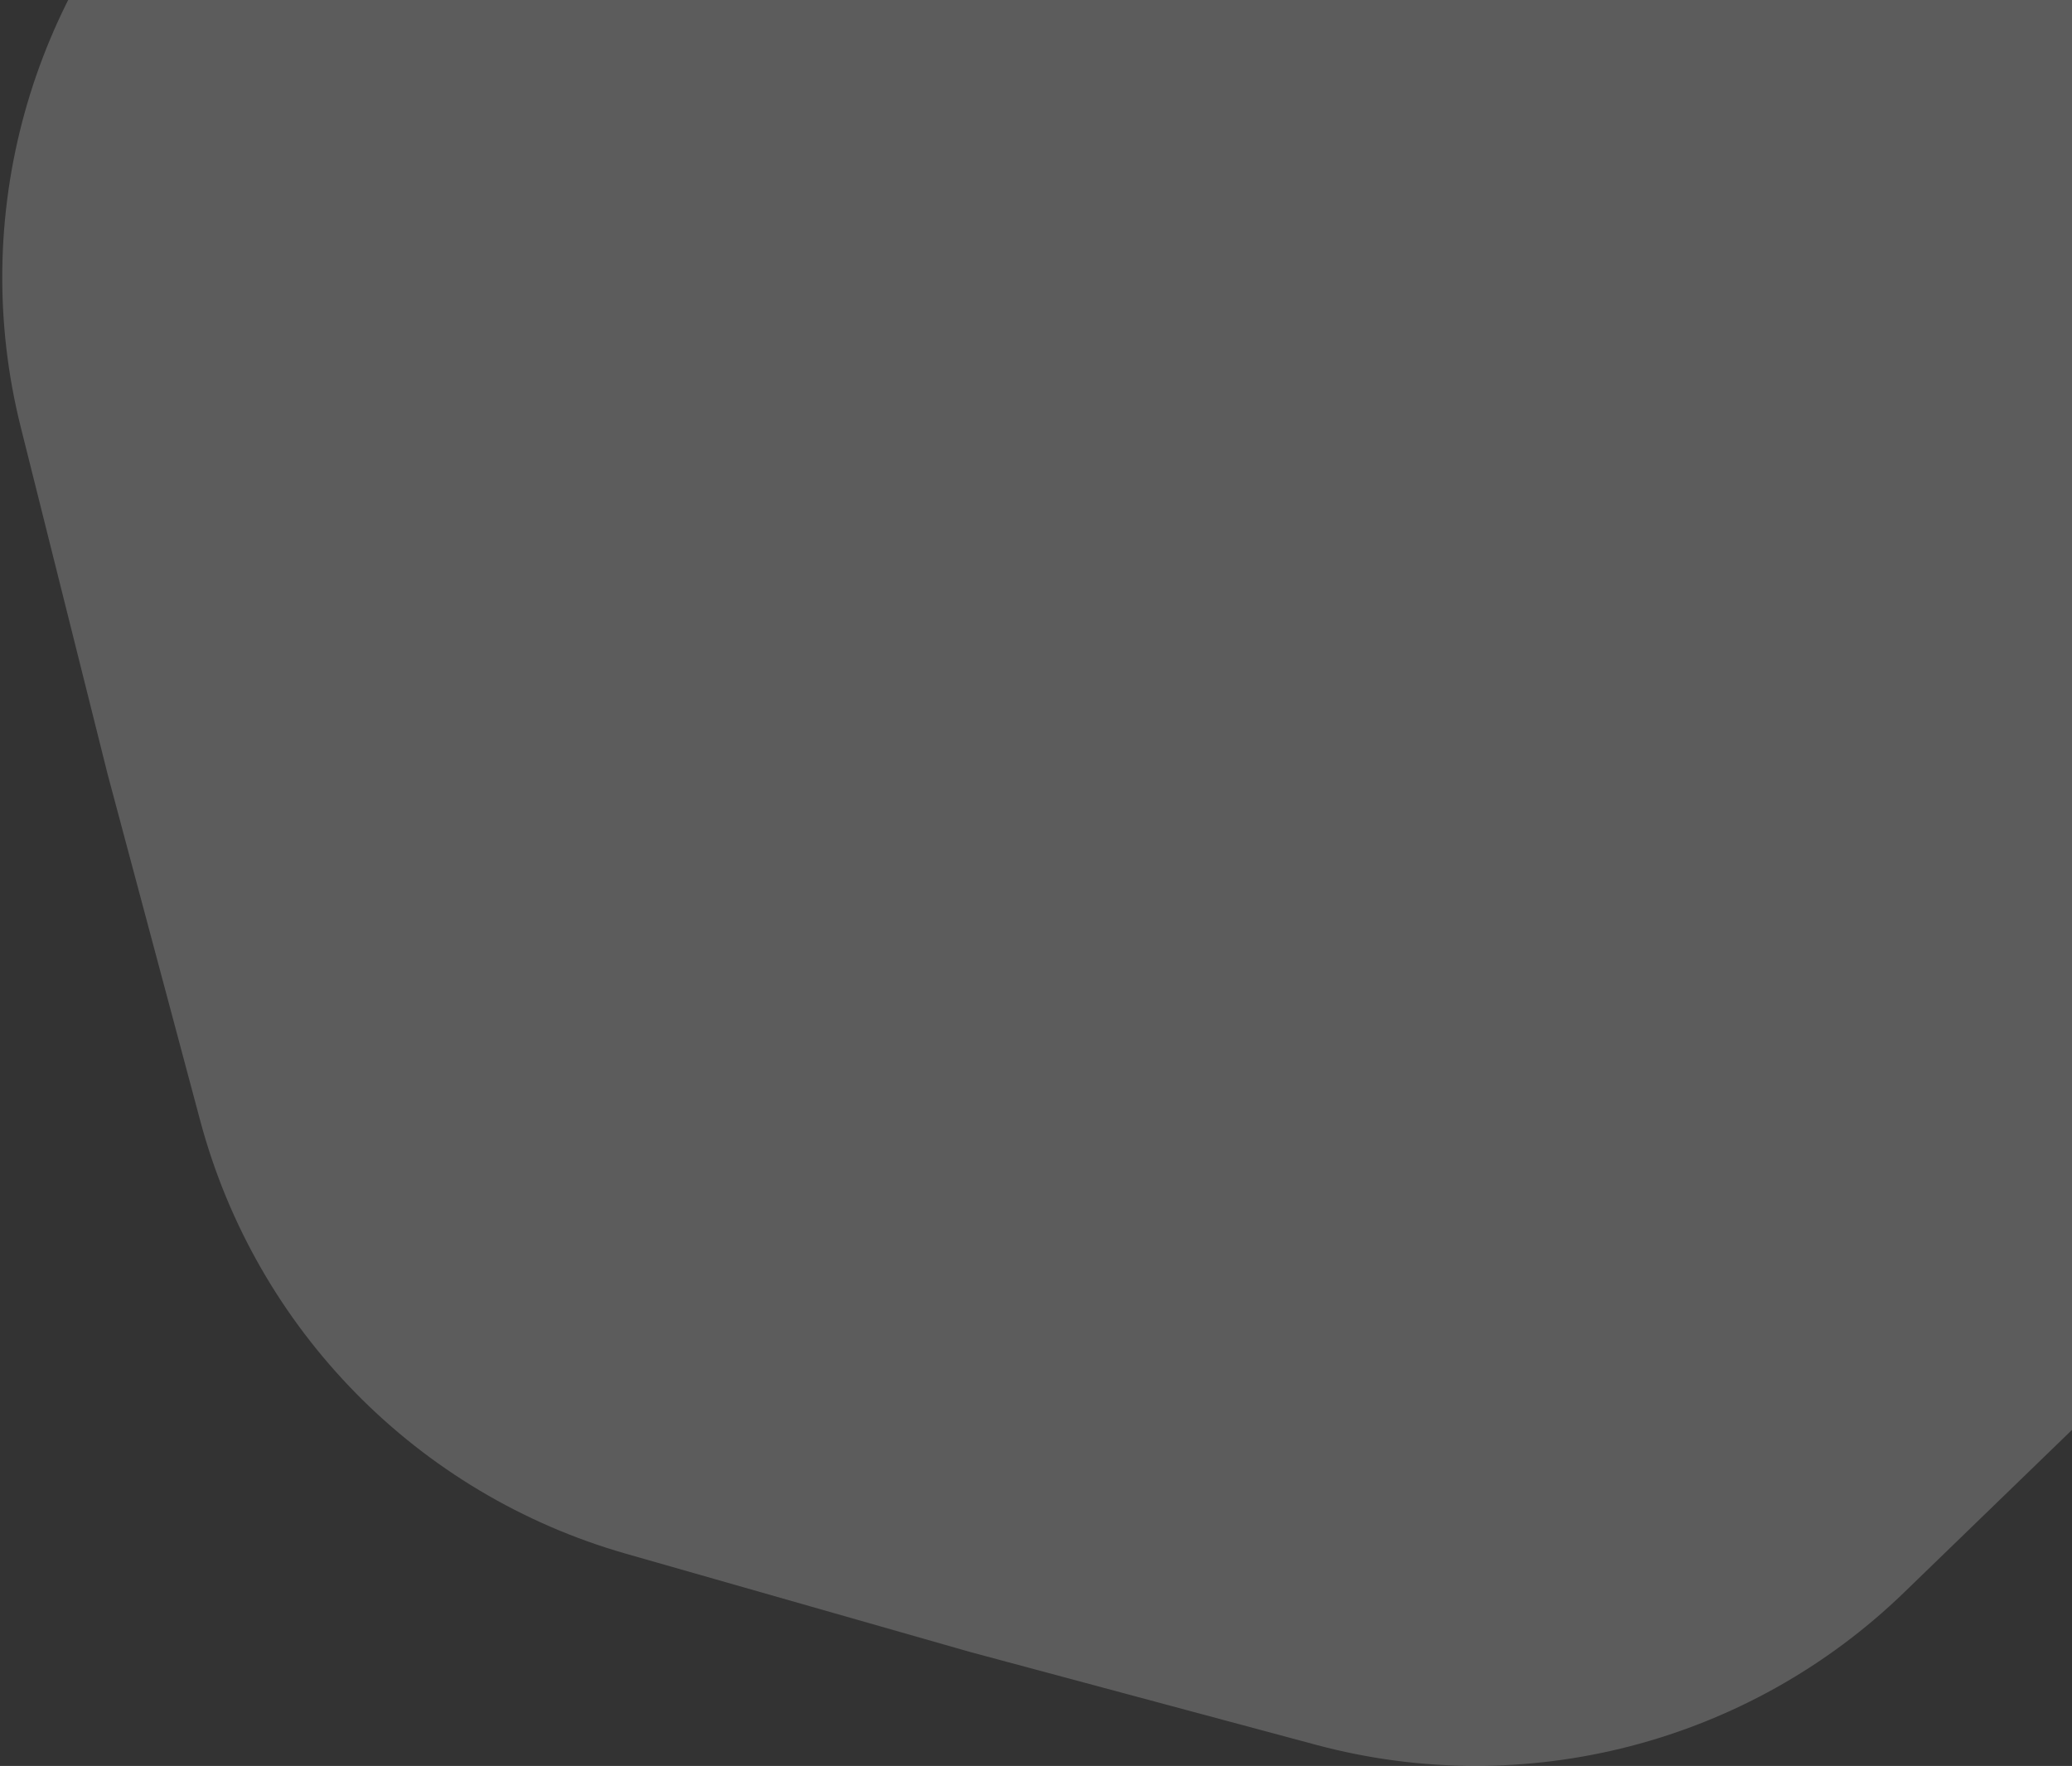 <?xml version="1.0" encoding="UTF-8"?> <svg xmlns="http://www.w3.org/2000/svg" width="420" height="358" viewBox="0 0 420 358" fill="none"><rect x="0" y="0" width="420" height="358" fill="#333333" stroke="none"/> <path opacity="0.2" d="M522.374 102.265C533.033 144.853 520.552 189.919 489.504 220.957L438.139 272.304L385.965 322.828C354.428 353.368 309.182 365.098 266.8 353.723L196.684 334.904L126.877 314.972C84.681 302.924 51.916 269.588 40.582 227.175L21.831 157.009L4.198 86.553C-6.461 43.965 6.019 -1.101 37.068 -32.138L88.432 -83.485L140.606 -134.009C172.143 -164.549 217.389 -176.28 259.772 -164.904L329.887 -146.085L399.694 -126.153C441.89 -114.105 474.656 -80.77 485.99 -38.357L504.741 31.809L522.374 102.265Z" fill="white"></path> </svg> 
